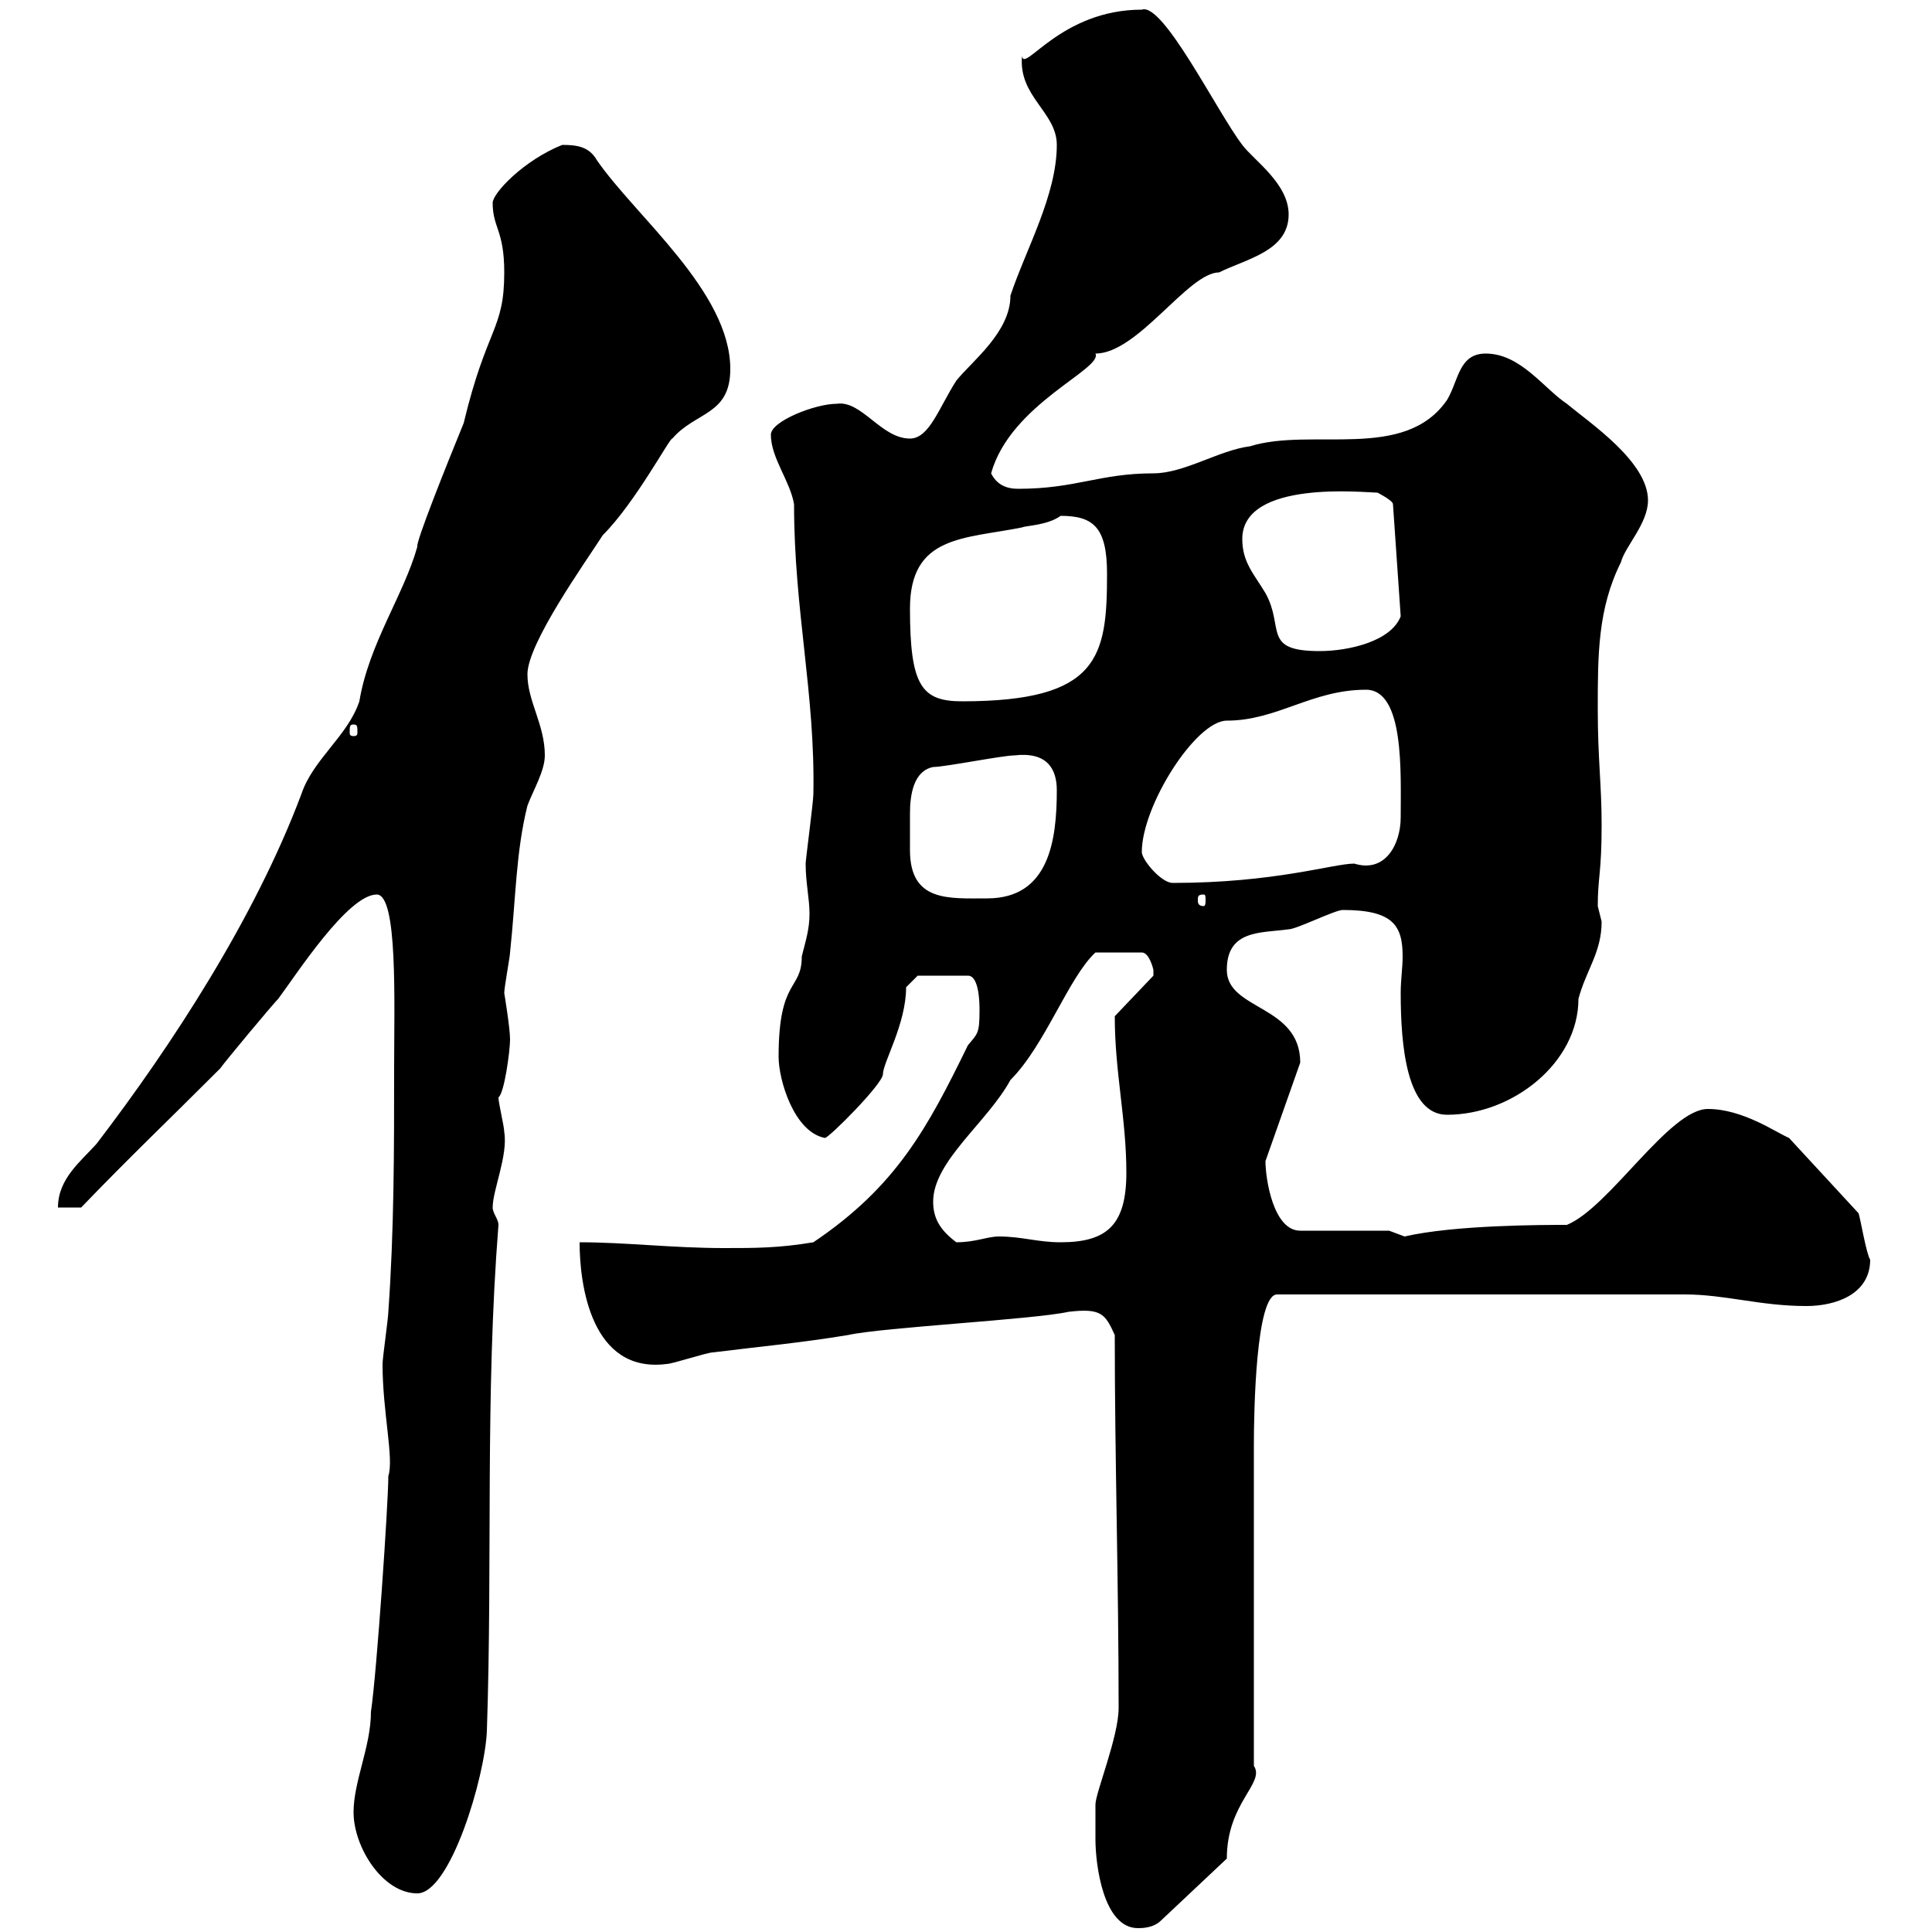 <svg xmlns="http://www.w3.org/2000/svg" xmlns:xlink="http://www.w3.org/1999/xlink" width="300" height="300"><path d="M170.10 285.60C170.10 289.50 171.30 299.40 176.70 299.40C177.30 299.40 179.10 299.40 180.30 298.20L190.50 288.60C190.50 279.90 196.50 276.90 194.70 274.20L194.70 224.40C194.70 219.30 195 201 198.30 201L261.60 201C267.90 201 273.30 202.80 280.50 202.80C285 202.80 290.40 201 290.40 195.60C289.80 194.70 288.90 189.30 288.60 188.40L277.80 176.70C275.70 175.80 270.60 172.20 265.20 172.20C259.20 172.20 249.90 187.50 243.30 190.20C239.70 190.20 225.90 190.20 218.10 192C218.10 192 215.70 191.10 215.70 191.10L201.90 191.10C197.70 191.10 196.50 183 196.50 180.30L201.90 165C201.90 156 190.50 156.90 190.50 150.60C190.50 144.30 195.90 144.90 200.10 144.30C201.30 144.30 207.30 141.30 208.50 141.30C216.30 141.30 217.80 143.70 217.80 148.50C217.80 150.30 217.50 152.10 217.50 154.20C217.50 162.30 218.40 173.10 224.70 173.10C234.90 173.10 245.10 165 245.10 155.10C246.30 150.60 248.70 147.90 248.70 143.10C248.70 143.10 248.10 140.70 248.10 140.70C248.10 136.20 248.70 135.60 248.70 128.10C248.70 121.80 248.10 117.90 248.10 110.10C248.10 101.70 248.10 94.50 251.70 87.30C252.30 84.90 255.90 81.30 255.90 77.70C255.90 71.70 246.90 65.70 243.30 62.70C239.70 60.30 236.10 54.90 230.70 54.90C226.50 54.90 226.50 59.10 224.70 62.10C218.10 71.70 203.70 66.30 194.10 69.30C189.30 69.90 183.90 73.50 179.10 73.50C170.70 73.50 167.10 75.90 158.10 75.90C156.30 75.90 154.80 75.30 153.90 73.50C156.90 62.70 171.30 57.30 170.10 54.90C176.70 54.90 184.50 42.30 189.30 42.30C193.50 40.20 200.10 39 200.10 33.30C200.10 28.50 194.70 24.90 192.90 22.50C189 17.40 180.60 0.30 177.30 1.50C164.70 1.50 159 11.40 158.70 8.70C158.10 15 164.10 17.40 164.10 22.50C164.10 30.30 159.30 38.70 156.90 45.90C156.90 51.60 150.90 56.10 148.50 59.10C145.80 63.30 144.30 68.10 141.30 68.10C136.80 68.10 133.80 62.10 129.90 62.70C126.60 62.70 119.70 65.40 119.70 67.50C119.70 71.10 122.70 74.70 123.30 78.30C123.30 94.80 126.60 107.70 126.30 123.30C126.30 124.50 125.10 133.50 125.10 134.10C125.10 137.10 125.70 139.50 125.70 141.90C125.70 144.30 125.10 146.10 124.50 148.50C124.50 153.90 120.90 151.80 120.90 164.10C120.90 167.70 123.30 175.80 128.10 176.70C128.70 176.70 137.10 168.30 137.10 166.80C137.10 165 140.70 159 140.70 153.30L142.50 151.50L150.30 151.50C152.10 151.50 152.10 156 152.10 156.90C152.10 160.50 151.80 160.50 150.30 162.30C144 175.20 139.20 184.20 126.30 192.90C120.90 193.80 117.30 193.80 112.50 193.80C104.40 193.80 97.20 192.90 90 192.90C90 199.50 91.80 213.30 103.50 211.80C104.40 211.80 109.80 210 110.70 210C117.90 209.10 124.50 208.50 131.70 207.30C137.10 206.10 160.50 204.90 165.90 203.70C171 203.10 171.60 204 173.10 207.30C173.10 226.50 173.70 245.70 173.70 265.20C173.70 269.70 170.10 278.40 170.10 280.20C170.10 280.20 170.10 285 170.10 285.60ZM54.90 281.40C54.90 286.80 59.40 294 64.80 294C69.90 294 75.30 276 75.60 268.80C76.50 242.10 75.30 216.90 77.40 190.20C77.40 189.30 76.50 188.40 76.50 187.50C76.50 184.80 78.90 179.40 78.30 175.80C78.30 174.90 77.40 171.30 77.40 170.40C78.30 169.80 79.20 163.20 79.20 161.40C79.20 159.60 78.30 154.20 78.30 154.20C78.30 153.30 79.20 148.50 79.20 147.90C80.10 139.50 80.10 132.30 81.90 125.10C82.80 122.70 84.60 119.70 84.60 117.30C84.60 112.50 81.90 108.90 81.90 104.70C81.90 99.90 90.90 87.30 93.60 83.10C98.70 78 104.10 67.80 104.40 68.10C108 63.90 113.40 64.50 113.40 57.30C113.40 45.30 98.70 33.60 92.70 24.90C91.50 22.80 89.70 22.50 87.30 22.50C81.30 24.90 76.50 30 76.50 31.50C76.50 35.40 78.30 35.70 78.30 42.30C78.30 51.30 75.60 50.70 72 65.70C69.30 72.30 64.50 84.30 64.80 84.90C62.70 92.40 57.30 99.90 55.80 108.90C54 114.30 48.60 117.90 46.80 123.30C39.60 142.50 26.70 162.30 15 177.60C12.60 180.30 9 183 9 187.50L12.60 187.50C20.70 179.10 24.90 175.20 34.20 165.90C34.80 165 42.30 156 43.20 155.10C45.90 151.50 54 138.90 58.50 138.90C61.80 138.90 61.20 155.70 61.20 165.90C61.20 178.50 61.20 191.10 60.30 203.70C60.30 204.60 59.40 210.90 59.40 211.80C59.40 219.30 61.20 226.50 60.30 229.20C60.30 233.40 58.50 259.80 57.60 265.80C57.60 271.20 54.90 276.60 54.90 281.40ZM144.90 186.60C144.90 180.30 153.30 174.30 156.90 167.70C162.30 162.30 165.90 151.80 170.10 147.90L177.30 147.90C178.50 147.90 179.10 150.60 179.10 150.60C179.10 150.60 179.10 150.60 179.10 151.50L173.10 157.80C173.10 166.50 174.90 173.70 174.90 182.10C174.90 190.20 171.90 192.90 164.70 192.90C161.10 192.90 158.70 192 155.10 192C153.30 192 151.50 192.90 148.50 192.90C146.10 191.10 144.90 189.30 144.90 186.60ZM141.30 128.70C141.30 128.10 141.30 127.20 141.30 126.30C141.30 123.30 141.90 119.70 144.90 119.10C146.70 119.10 155.70 117.30 157.50 117.30C162.60 116.70 164.10 119.40 164.10 122.70C164.10 130.50 162.90 139.50 153.30 139.50C147.30 139.50 141.30 140.10 141.30 132C141.30 130.50 141.30 129.30 141.30 128.70ZM186.90 138.90C187.20 138.90 187.20 139.20 187.20 139.80C187.20 140.10 187.20 140.70 186.90 140.70C186 140.70 186 140.10 186 139.80C186 139.20 186 138.90 186.90 138.90ZM177.30 132.30C177.30 125.10 185.70 111.90 190.50 111.90C198.30 111.90 203.70 107.10 212.10 107.10C218.10 107.10 217.50 120 217.50 126.90C217.50 131.10 215.10 135.60 210.30 134.10C207 134.10 198 137.10 182.10 137.10C180.30 137.10 177.30 133.50 177.30 132.30ZM54.90 112.50C55.50 112.50 55.50 112.80 55.50 113.70C55.50 114 55.50 114.30 54.90 114.30C54.30 114.30 54.30 114 54.30 113.70C54.30 112.80 54.30 112.50 54.90 112.50ZM141.30 94.50C141.30 83.10 149.70 83.70 158.70 81.90C159.30 81.60 162.60 81.60 164.70 80.10C169.80 80.10 171.90 81.90 171.90 89.10C171.90 102 170.70 108.90 149.40 108.90C143.10 108.90 141.30 106.50 141.30 94.50ZM192.90 83.70C192.90 74.40 212.10 76.50 213.90 76.50C213.90 76.50 216.30 77.70 216.30 78.30L217.50 95.70C216 99.60 209.40 101.10 204.90 101.10C195.90 101.10 199.50 97.50 196.50 92.10C194.70 89.10 192.90 87.30 192.90 83.70Z"/></svg>